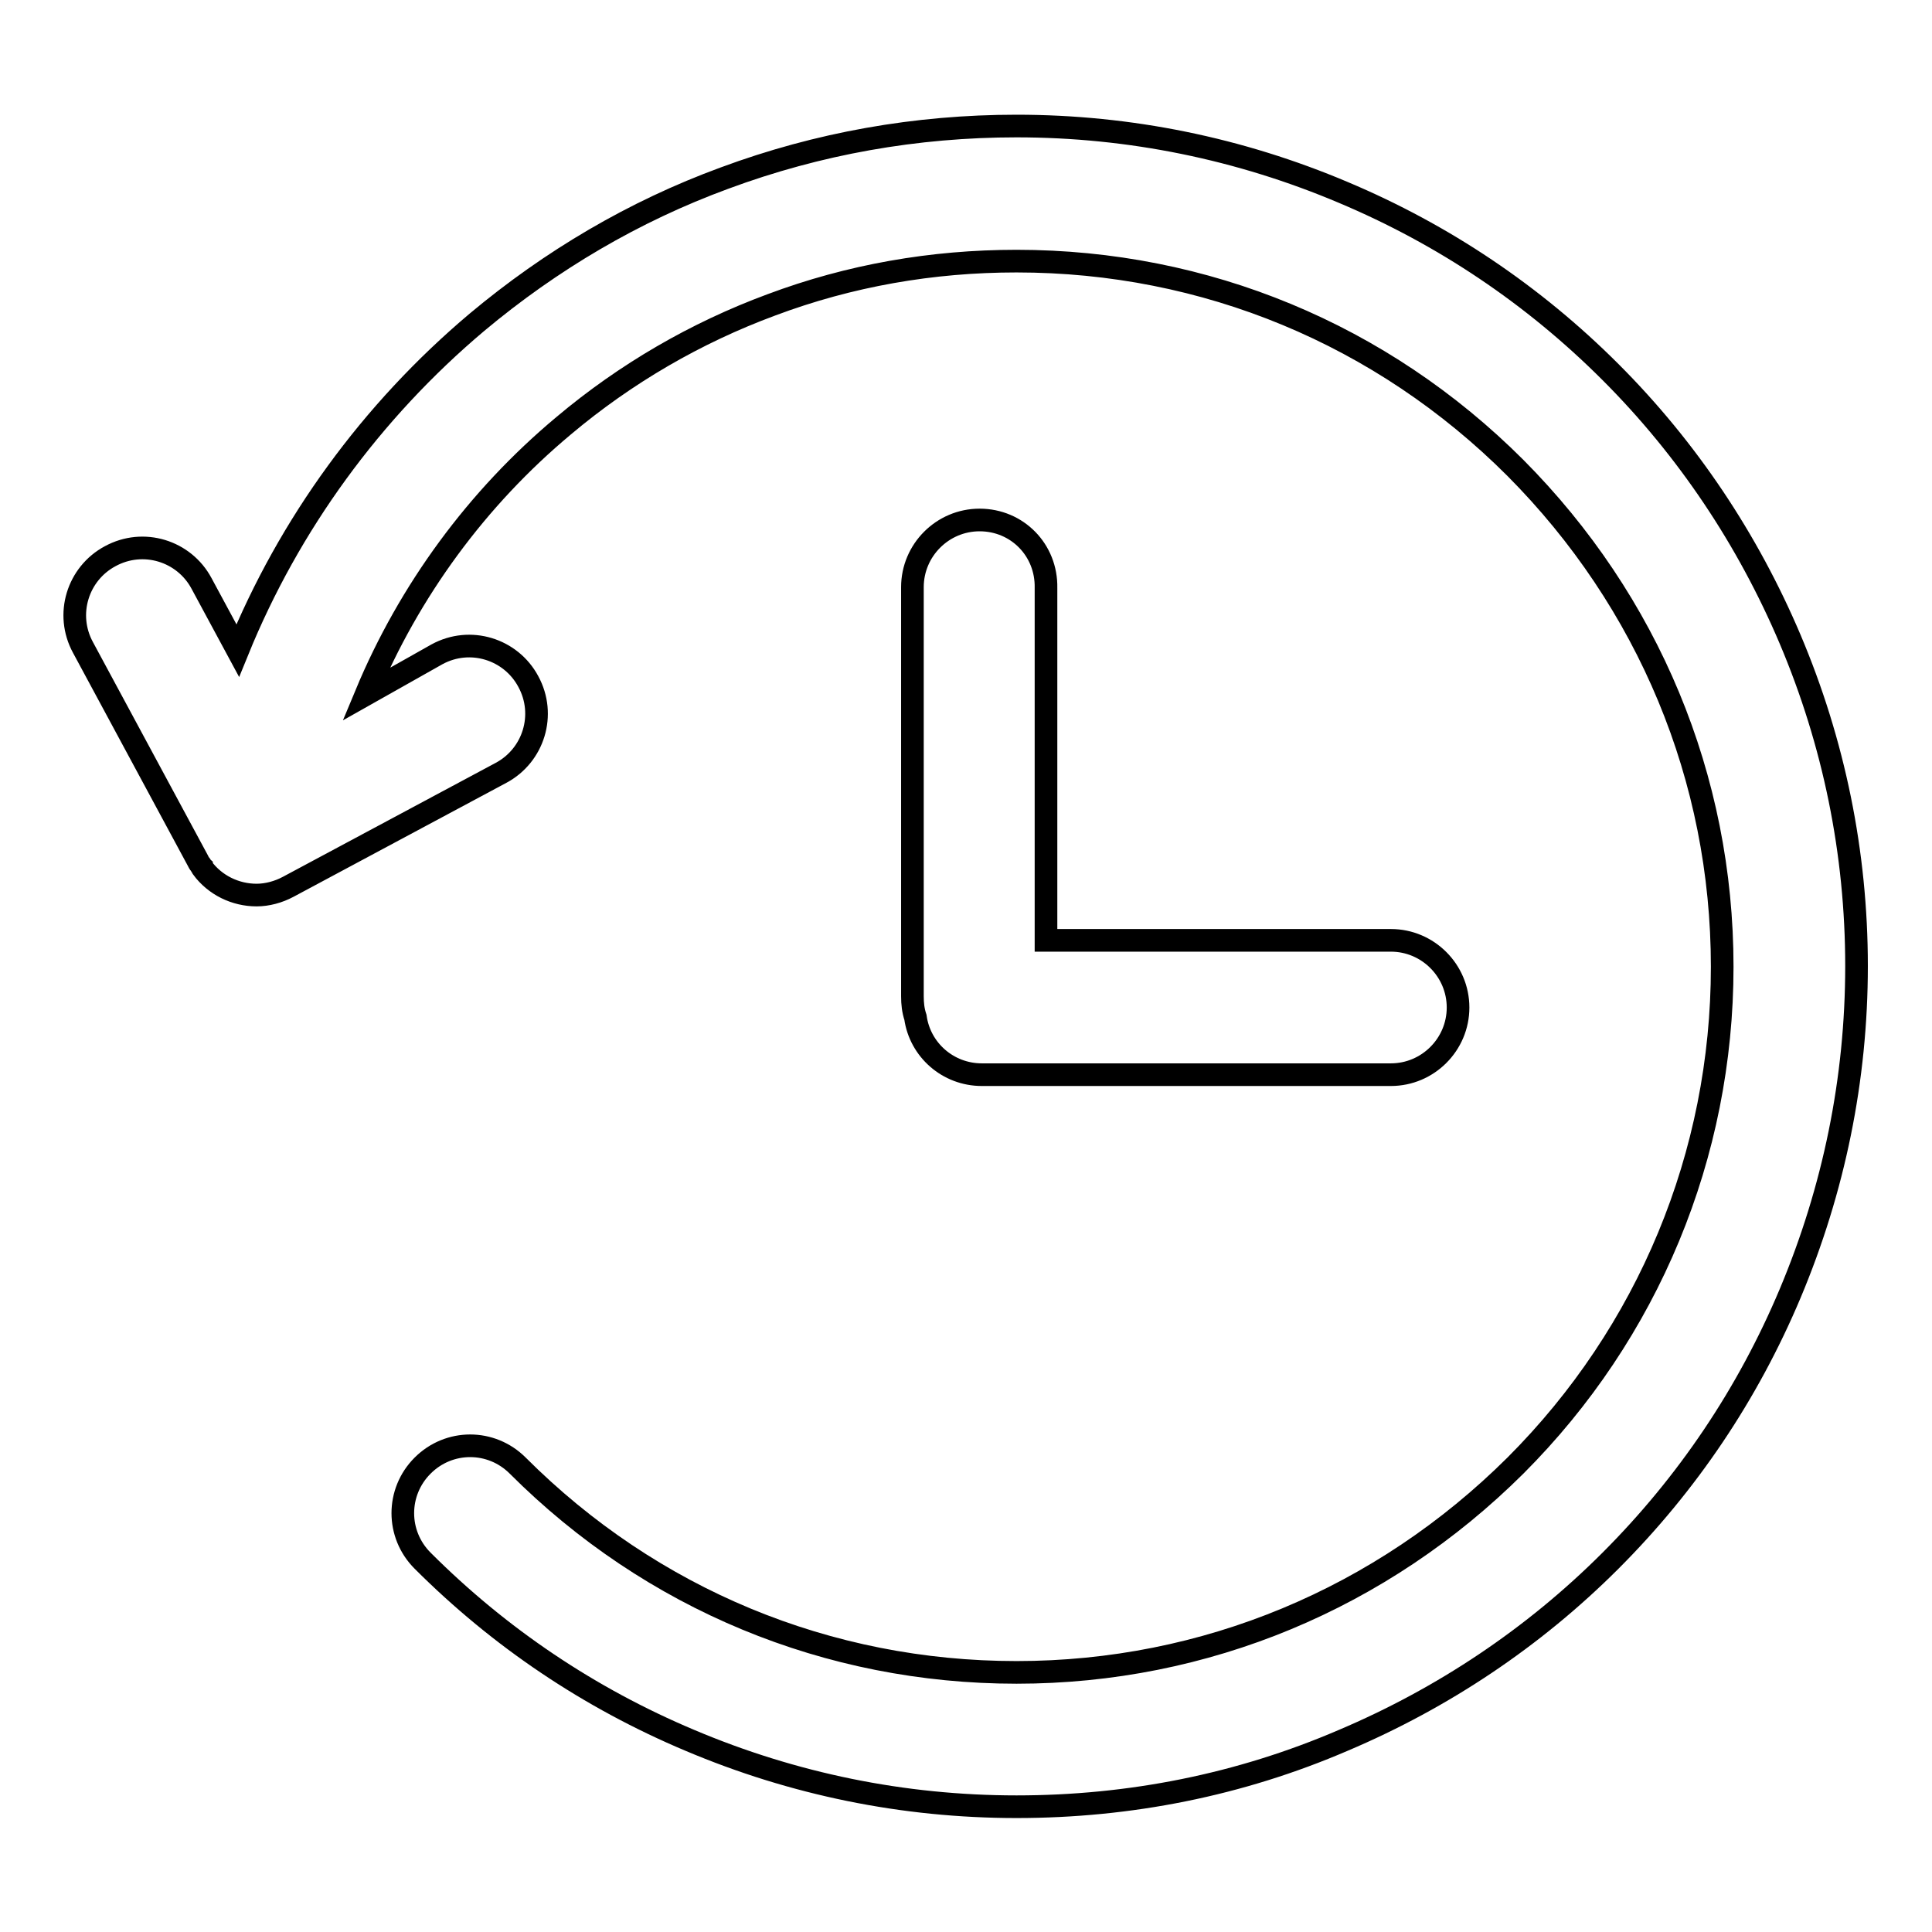 <?xml version="1.0" encoding="utf-8"?>
<!-- Svg Vector Icons : http://www.onlinewebfonts.com/icon -->
<!DOCTYPE svg PUBLIC "-//W3C//DTD SVG 1.1//EN" "http://www.w3.org/Graphics/SVG/1.1/DTD/svg11.dtd">
<svg version="1.1" xmlns="http://www.w3.org/2000/svg" xmlns:xlink="http://www.w3.org/1999/xlink" x="0px" y="0px" viewBox="0 0 256 256" enable-background="new 0 0 256 256" xml:space="preserve">
<g> <path stroke-width="3" fill-opacity="0" stroke="#000000"  d="M129.8,68.9c-4.9,0-8.9,4-8.9,8.9v54.2c0,1,0.1,1.9,0.4,2.8c0.6,4.3,4.3,7.6,8.8,7.6h54.2 c4.9,0,8.9-4,8.9-8.9c0-4.9-4-8.9-8.9-8.9h-45.7V77.9C138.7,72.9,134.8,68.9,129.8,68.9z M237.2,84.7 c-5.6-13.2-13.6-25.2-23.8-35.4c-10.2-10.2-22.1-18.2-35.4-23.8c-13.7-5.8-28.3-8.8-43.3-8.8c-13.3,0-26.3,2.3-38.7,6.9 c-12,4.4-23,10.9-32.8,19.1c-14,11.8-24.9,26.8-31.7,43.5l-4.8-8.9c-2.3-4.3-7.7-6-12.1-3.6c-4.3,2.3-6,7.7-3.6,12.1L26.2,114 c0.1,0.2,0.2,0.4,0.3,0.5c0.1,0.1,0.1,0.2,0.2,0.3c0,0.1,0.1,0.1,0.1,0.2c1.7,2.3,4.4,3.6,7.2,3.6c1.4,0,2.9-0.4,4.2-1.1 c0,0,0,0,0,0l28.2-15.1c4.3-2.3,6-7.7,3.6-12.1c-2.3-4.3-7.7-6-12.1-3.6L48.5,92c5.7-13.7,14.7-26,26.2-35.6 c8.2-6.9,17.5-12.3,27.5-16c10.4-3.9,21.3-5.8,32.5-5.8c25,0,48.4,9.7,66.1,27.4c17.6,17.7,27.4,41.1,27.4,66.1 c0,24.9-9.8,48.5-27.4,66.1c-17.7,17.6-41.1,27.4-66.1,27.4c-25,0-48.4-9.7-66.1-27.4c-3.5-3.5-9.1-3.5-12.6,0 c-3.5,3.5-3.5,9.1,0,12.6c10.2,10.2,22.1,18.2,35.4,23.8c13.7,5.8,28.3,8.8,43.3,8.8s29.6-2.9,43.3-8.8 c13.2-5.6,25.2-13.6,35.4-23.8c10.2-10.2,18.2-22.1,23.8-35.4C243,157.6,246,143,246,128C246,113,243,98.4,237.2,84.7L237.2,84.7z" /></g>
</svg>